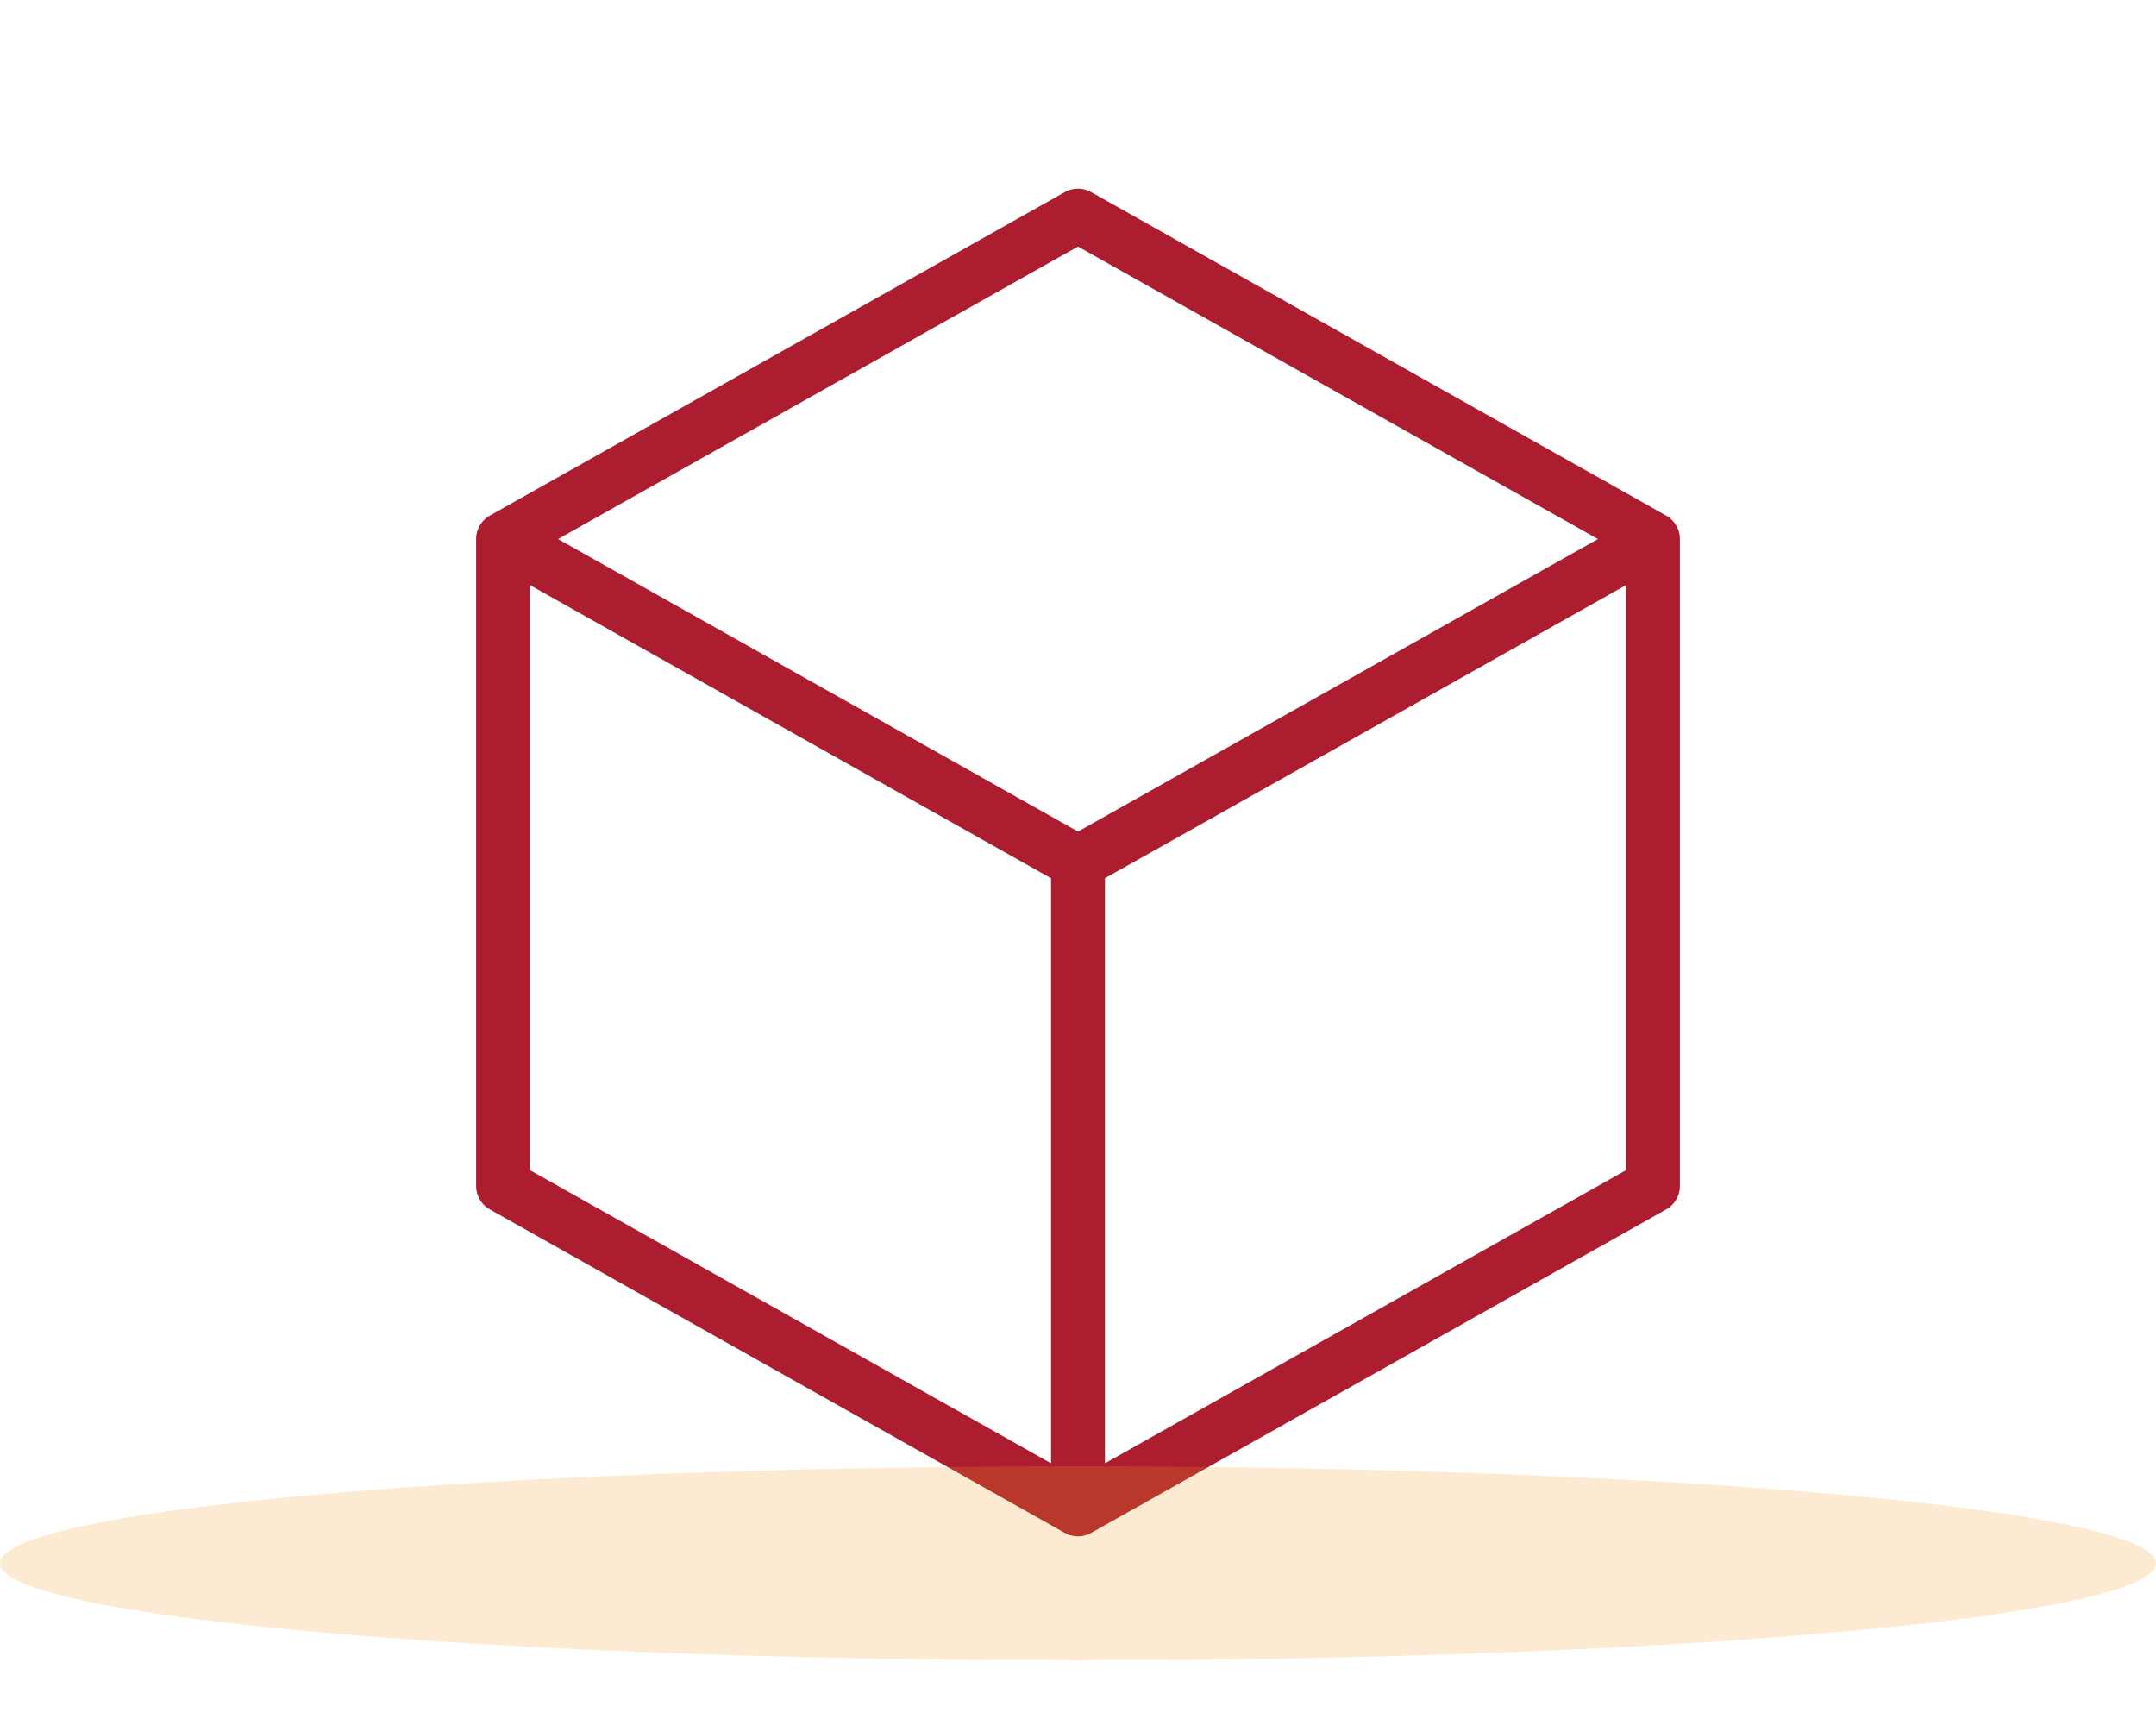 <svg width="100" height="80" viewBox="0 0 100 80" fill="none" xmlns="http://www.w3.org/2000/svg">
<path d="M76.667 25L50 10L23.333 25M76.667 25V55L50 70M76.667 25L50 40M50 70L23.333 55V25M50 70V40M23.333 25L50 40" stroke="#AC1E2F" stroke-width="2.5" stroke-linecap="round" stroke-linejoin="round"/>
<ellipse opacity="0.2" cx="50" cy="72.5" rx="50" ry="4.5" fill="#F49F20"/>
</svg>
